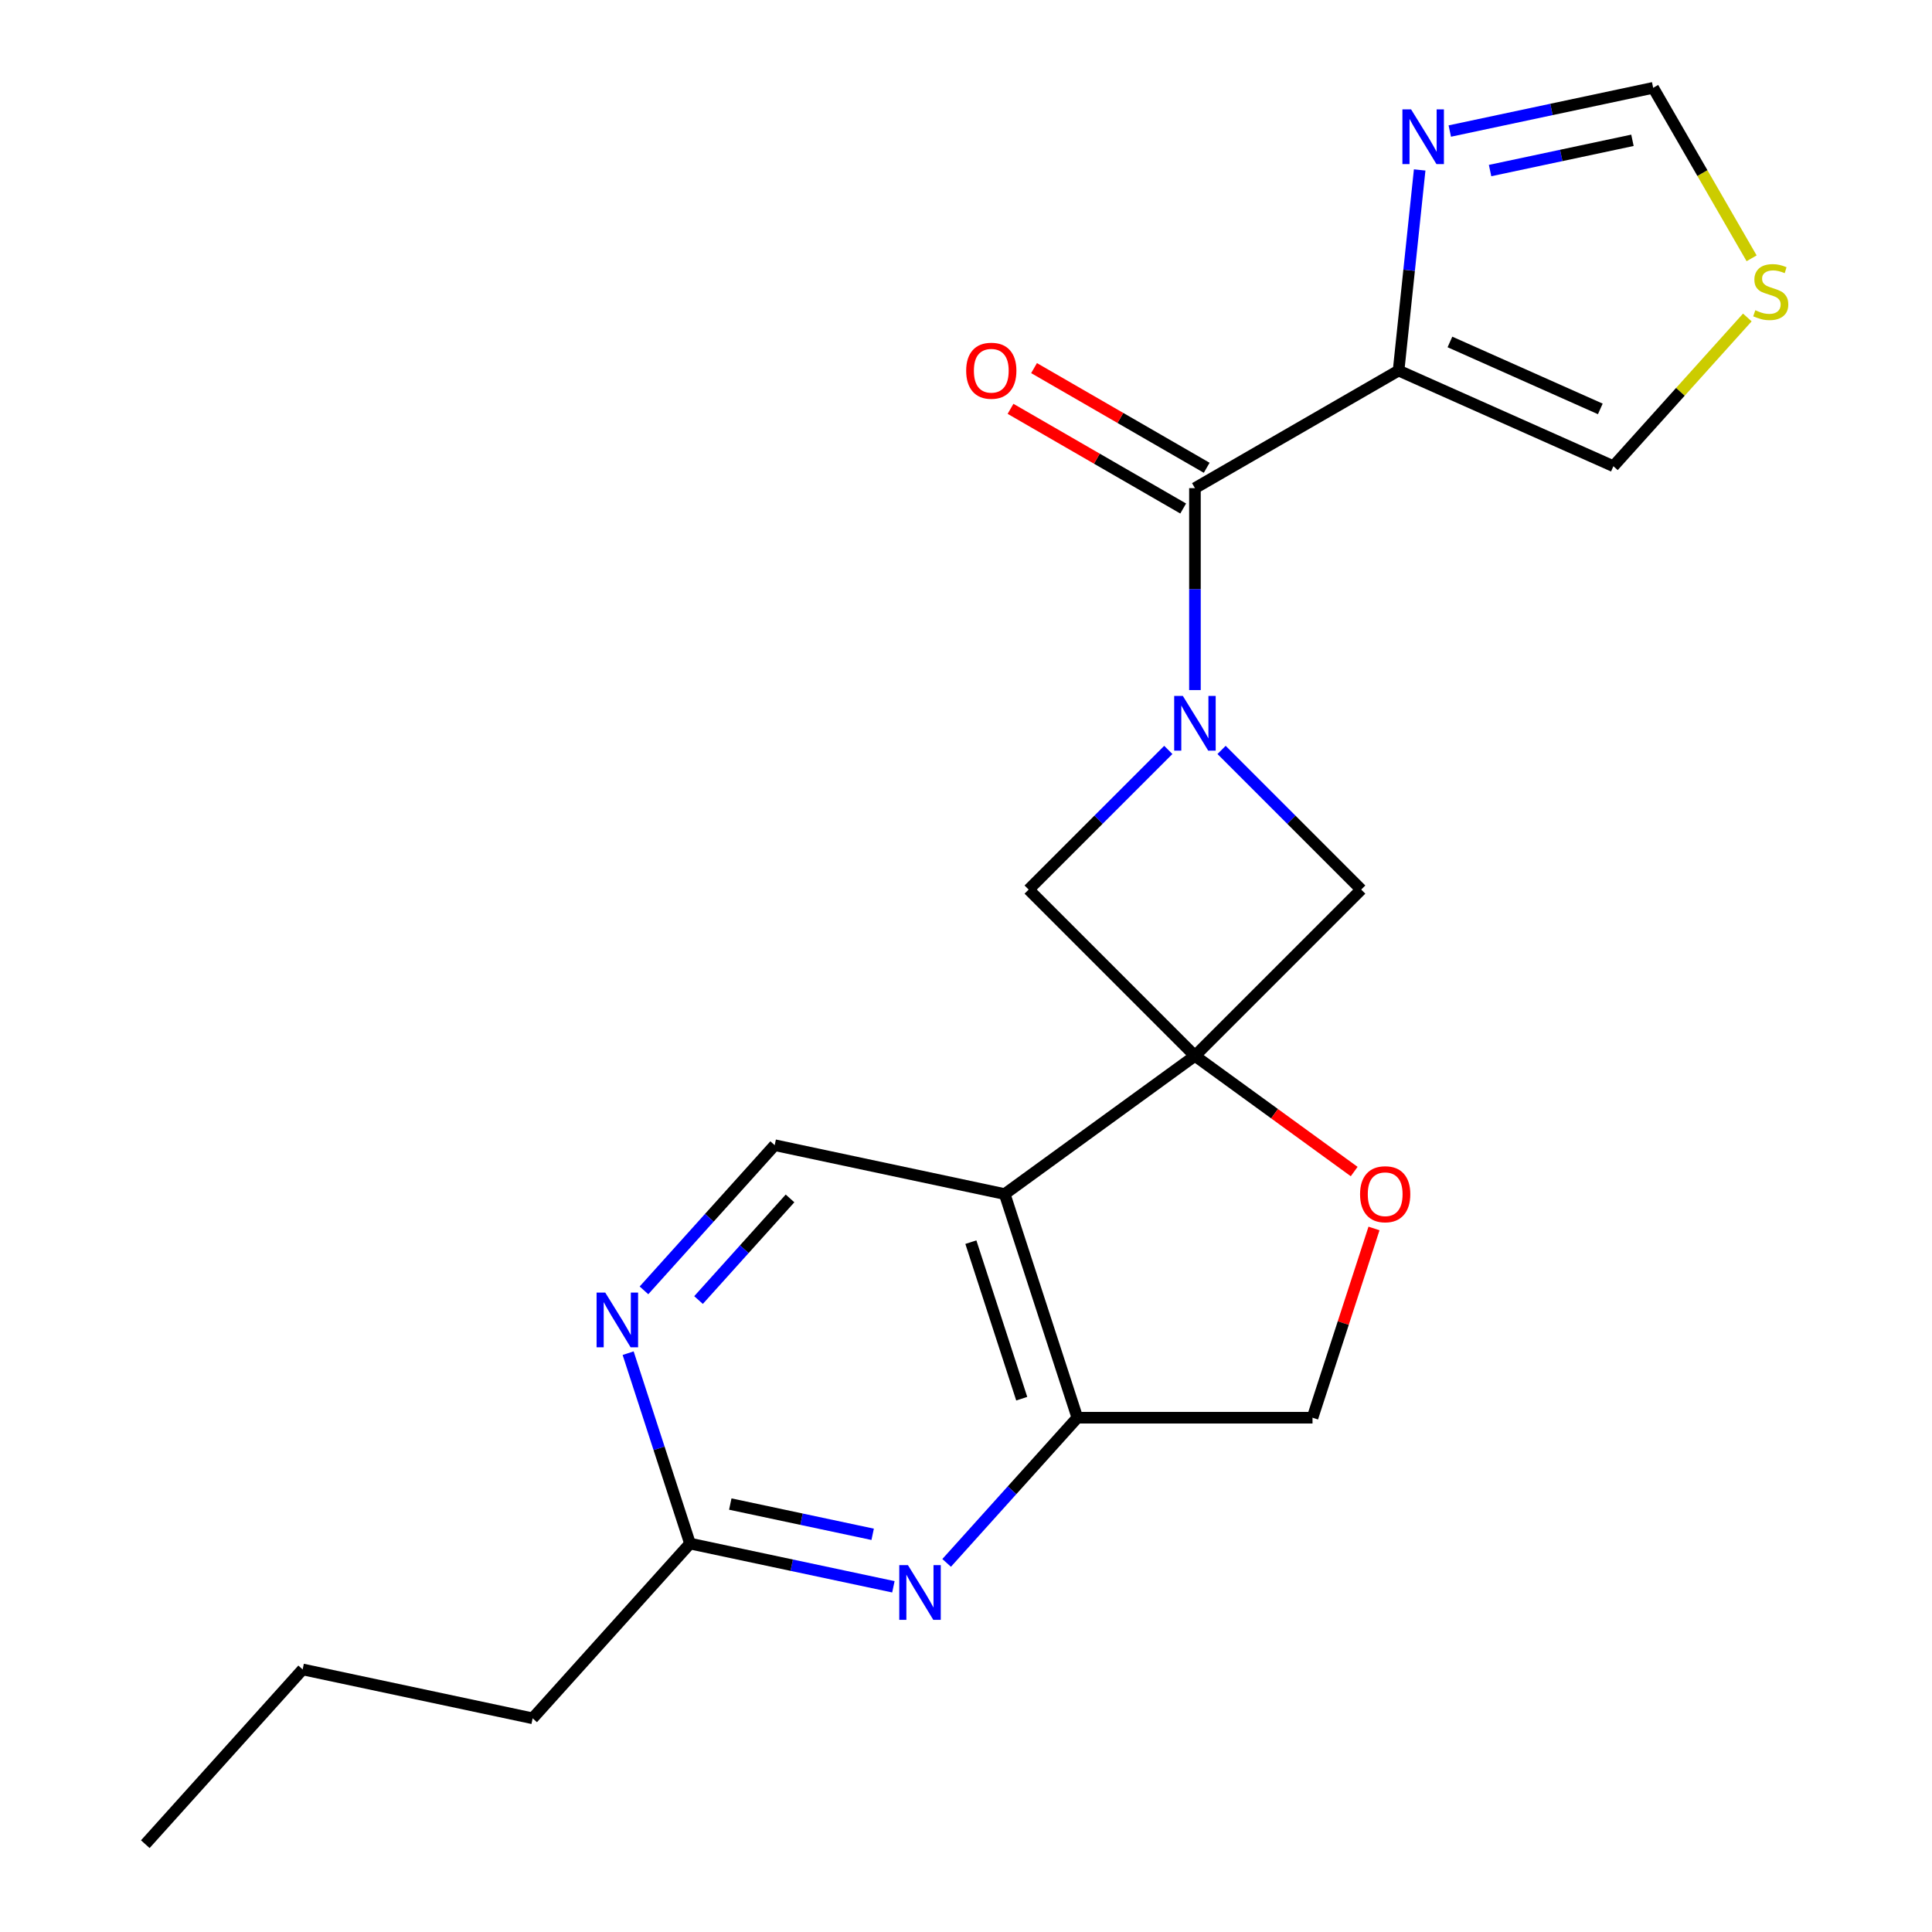 <?xml version='1.0' encoding='iso-8859-1'?>
<svg version='1.1' baseProfile='full'
              xmlns='http://www.w3.org/2000/svg'
                      xmlns:rdkit='http://www.rdkit.org/xml'
                      xmlns:xlink='http://www.w3.org/1999/xlink'
                  xml:space='preserve'
width='1000px' height='1000px' viewBox='0 0 1000 1000'>
<!-- END OF HEADER -->
<rect style='opacity:1.0;fill:#FFFFFF;stroke:none' width='1000' height='1000' x='0' y='0'> </rect>
<path class='bond-1' d='M 618.498,546.506 L 520.03,618.048' style='fill:none;fill-rule:evenodd;stroke:#000000;stroke-width:6px;stroke-linecap:butt;stroke-linejoin:miter;stroke-opacity:1' />
<path class='bond-5' d='M 618.498,546.506 L 704.563,460.442' style='fill:none;fill-rule:evenodd;stroke:#000000;stroke-width:6px;stroke-linecap:butt;stroke-linejoin:miter;stroke-opacity:1' />
<path class='bond-6' d='M 618.498,546.506 L 532.434,460.442' style='fill:none;fill-rule:evenodd;stroke:#000000;stroke-width:6px;stroke-linecap:butt;stroke-linejoin:miter;stroke-opacity:1' />
<path class='bond-7' d='M 618.498,546.506 L 659.711,576.449' style='fill:none;fill-rule:evenodd;stroke:#000000;stroke-width:6px;stroke-linecap:butt;stroke-linejoin:miter;stroke-opacity:1' />
<path class='bond-7' d='M 659.711,576.449 L 700.924,606.392' style='fill:none;fill-rule:evenodd;stroke:#FF0000;stroke-width:6px;stroke-linecap:butt;stroke-linejoin:miter;stroke-opacity:1' />
<path class='bond-0' d='M 604.715,388.16 L 568.575,424.301' style='fill:none;fill-rule:evenodd;stroke:#0000FF;stroke-width:6px;stroke-linecap:butt;stroke-linejoin:miter;stroke-opacity:1' />
<path class='bond-0' d='M 568.575,424.301 L 532.434,460.442' style='fill:none;fill-rule:evenodd;stroke:#000000;stroke-width:6px;stroke-linecap:butt;stroke-linejoin:miter;stroke-opacity:1' />
<path class='bond-2' d='M 618.498,357.175 L 618.498,304.919' style='fill:none;fill-rule:evenodd;stroke:#0000FF;stroke-width:6px;stroke-linecap:butt;stroke-linejoin:miter;stroke-opacity:1' />
<path class='bond-2' d='M 618.498,304.919 L 618.498,252.664' style='fill:none;fill-rule:evenodd;stroke:#000000;stroke-width:6px;stroke-linecap:butt;stroke-linejoin:miter;stroke-opacity:1' />
<path class='bond-21' d='M 632.281,388.16 L 668.422,424.301' style='fill:none;fill-rule:evenodd;stroke:#0000FF;stroke-width:6px;stroke-linecap:butt;stroke-linejoin:miter;stroke-opacity:1' />
<path class='bond-21' d='M 668.422,424.301 L 704.563,460.442' style='fill:none;fill-rule:evenodd;stroke:#000000;stroke-width:6px;stroke-linecap:butt;stroke-linejoin:miter;stroke-opacity:1' />
<path class='bond-4' d='M 520.03,618.048 L 557.641,733.804' style='fill:none;fill-rule:evenodd;stroke:#000000;stroke-width:6px;stroke-linecap:butt;stroke-linejoin:miter;stroke-opacity:1' />
<path class='bond-4' d='M 502.52,642.934 L 528.848,723.963' style='fill:none;fill-rule:evenodd;stroke:#000000;stroke-width:6px;stroke-linecap:butt;stroke-linejoin:miter;stroke-opacity:1' />
<path class='bond-10' d='M 520.03,618.048 L 400.976,592.742' style='fill:none;fill-rule:evenodd;stroke:#000000;stroke-width:6px;stroke-linecap:butt;stroke-linejoin:miter;stroke-opacity:1' />
<path class='bond-3' d='M 618.498,252.664 L 723.905,191.807' style='fill:none;fill-rule:evenodd;stroke:#000000;stroke-width:6px;stroke-linecap:butt;stroke-linejoin:miter;stroke-opacity:1' />
<path class='bond-17' d='M 624.584,242.123 L 579.902,216.326' style='fill:none;fill-rule:evenodd;stroke:#000000;stroke-width:6px;stroke-linecap:butt;stroke-linejoin:miter;stroke-opacity:1' />
<path class='bond-17' d='M 579.902,216.326 L 535.22,190.529' style='fill:none;fill-rule:evenodd;stroke:#FF0000;stroke-width:6px;stroke-linecap:butt;stroke-linejoin:miter;stroke-opacity:1' />
<path class='bond-17' d='M 612.413,263.205 L 567.73,237.407' style='fill:none;fill-rule:evenodd;stroke:#000000;stroke-width:6px;stroke-linecap:butt;stroke-linejoin:miter;stroke-opacity:1' />
<path class='bond-17' d='M 567.73,237.407 L 523.048,211.61' style='fill:none;fill-rule:evenodd;stroke:#FF0000;stroke-width:6px;stroke-linecap:butt;stroke-linejoin:miter;stroke-opacity:1' />
<path class='bond-9' d='M 723.905,191.807 L 729.363,139.885' style='fill:none;fill-rule:evenodd;stroke:#000000;stroke-width:6px;stroke-linecap:butt;stroke-linejoin:miter;stroke-opacity:1' />
<path class='bond-9' d='M 729.363,139.885 L 734.82,87.963' style='fill:none;fill-rule:evenodd;stroke:#0000FF;stroke-width:6px;stroke-linecap:butt;stroke-linejoin:miter;stroke-opacity:1' />
<path class='bond-15' d='M 723.905,191.807 L 835.096,241.312' style='fill:none;fill-rule:evenodd;stroke:#000000;stroke-width:6px;stroke-linecap:butt;stroke-linejoin:miter;stroke-opacity:1' />
<path class='bond-15' d='M 750.485,176.995 L 828.319,211.648' style='fill:none;fill-rule:evenodd;stroke:#000000;stroke-width:6px;stroke-linecap:butt;stroke-linejoin:miter;stroke-opacity:1' />
<path class='bond-8' d='M 557.641,733.804 L 523.812,771.376' style='fill:none;fill-rule:evenodd;stroke:#000000;stroke-width:6px;stroke-linecap:butt;stroke-linejoin:miter;stroke-opacity:1' />
<path class='bond-8' d='M 523.812,771.376 L 489.982,808.948' style='fill:none;fill-rule:evenodd;stroke:#0000FF;stroke-width:6px;stroke-linecap:butt;stroke-linejoin:miter;stroke-opacity:1' />
<path class='bond-22' d='M 557.641,733.804 L 679.355,733.804' style='fill:none;fill-rule:evenodd;stroke:#000000;stroke-width:6px;stroke-linecap:butt;stroke-linejoin:miter;stroke-opacity:1' />
<path class='bond-16' d='M 711.182,635.851 L 695.269,684.828' style='fill:none;fill-rule:evenodd;stroke:#FF0000;stroke-width:6px;stroke-linecap:butt;stroke-linejoin:miter;stroke-opacity:1' />
<path class='bond-16' d='M 695.269,684.828 L 679.355,733.804' style='fill:none;fill-rule:evenodd;stroke:#000000;stroke-width:6px;stroke-linecap:butt;stroke-linejoin:miter;stroke-opacity:1' />
<path class='bond-23' d='M 462.416,821.326 L 409.781,810.138' style='fill:none;fill-rule:evenodd;stroke:#0000FF;stroke-width:6px;stroke-linecap:butt;stroke-linejoin:miter;stroke-opacity:1' />
<path class='bond-23' d='M 409.781,810.138 L 357.145,798.949' style='fill:none;fill-rule:evenodd;stroke:#000000;stroke-width:6px;stroke-linecap:butt;stroke-linejoin:miter;stroke-opacity:1' />
<path class='bond-23' d='M 451.687,794.158 L 414.842,786.327' style='fill:none;fill-rule:evenodd;stroke:#0000FF;stroke-width:6px;stroke-linecap:butt;stroke-linejoin:miter;stroke-opacity:1' />
<path class='bond-23' d='M 414.842,786.327 L 377.997,778.495' style='fill:none;fill-rule:evenodd;stroke:#000000;stroke-width:6px;stroke-linecap:butt;stroke-linejoin:miter;stroke-opacity:1' />
<path class='bond-14' d='M 750.411,67.831 L 803.046,56.643' style='fill:none;fill-rule:evenodd;stroke:#0000FF;stroke-width:6px;stroke-linecap:butt;stroke-linejoin:miter;stroke-opacity:1' />
<path class='bond-14' d='M 803.046,56.643 L 855.682,45.455' style='fill:none;fill-rule:evenodd;stroke:#000000;stroke-width:6px;stroke-linecap:butt;stroke-linejoin:miter;stroke-opacity:1' />
<path class='bond-14' d='M 771.262,88.285 L 808.107,80.453' style='fill:none;fill-rule:evenodd;stroke:#0000FF;stroke-width:6px;stroke-linecap:butt;stroke-linejoin:miter;stroke-opacity:1' />
<path class='bond-14' d='M 808.107,80.453 L 844.952,72.622' style='fill:none;fill-rule:evenodd;stroke:#000000;stroke-width:6px;stroke-linecap:butt;stroke-linejoin:miter;stroke-opacity:1' />
<path class='bond-11' d='M 400.976,592.742 L 367.146,630.314' style='fill:none;fill-rule:evenodd;stroke:#000000;stroke-width:6px;stroke-linecap:butt;stroke-linejoin:miter;stroke-opacity:1' />
<path class='bond-11' d='M 367.146,630.314 L 333.317,667.886' style='fill:none;fill-rule:evenodd;stroke:#0000FF;stroke-width:6px;stroke-linecap:butt;stroke-linejoin:miter;stroke-opacity:1' />
<path class='bond-11' d='M 408.917,620.302 L 385.237,646.602' style='fill:none;fill-rule:evenodd;stroke:#000000;stroke-width:6px;stroke-linecap:butt;stroke-linejoin:miter;stroke-opacity:1' />
<path class='bond-11' d='M 385.237,646.602 L 361.556,672.903' style='fill:none;fill-rule:evenodd;stroke:#0000FF;stroke-width:6px;stroke-linecap:butt;stroke-linejoin:miter;stroke-opacity:1' />
<path class='bond-12' d='M 325.123,700.396 L 341.134,749.673' style='fill:none;fill-rule:evenodd;stroke:#0000FF;stroke-width:6px;stroke-linecap:butt;stroke-linejoin:miter;stroke-opacity:1' />
<path class='bond-12' d='M 341.134,749.673 L 357.145,798.949' style='fill:none;fill-rule:evenodd;stroke:#000000;stroke-width:6px;stroke-linecap:butt;stroke-linejoin:miter;stroke-opacity:1' />
<path class='bond-18' d='M 357.145,798.949 L 275.703,889.4' style='fill:none;fill-rule:evenodd;stroke:#000000;stroke-width:6px;stroke-linecap:butt;stroke-linejoin:miter;stroke-opacity:1' />
<path class='bond-13' d='M 904.416,164.325 L 869.756,202.819' style='fill:none;fill-rule:evenodd;stroke:#CCCC00;stroke-width:6px;stroke-linecap:butt;stroke-linejoin:miter;stroke-opacity:1' />
<path class='bond-13' d='M 869.756,202.819 L 835.096,241.312' style='fill:none;fill-rule:evenodd;stroke:#000000;stroke-width:6px;stroke-linecap:butt;stroke-linejoin:miter;stroke-opacity:1' />
<path class='bond-24' d='M 906.63,133.699 L 881.156,89.577' style='fill:none;fill-rule:evenodd;stroke:#CCCC00;stroke-width:6px;stroke-linecap:butt;stroke-linejoin:miter;stroke-opacity:1' />
<path class='bond-24' d='M 881.156,89.577 L 855.682,45.455' style='fill:none;fill-rule:evenodd;stroke:#000000;stroke-width:6px;stroke-linecap:butt;stroke-linejoin:miter;stroke-opacity:1' />
<path class='bond-19' d='M 275.703,889.4 L 156.649,864.095' style='fill:none;fill-rule:evenodd;stroke:#000000;stroke-width:6px;stroke-linecap:butt;stroke-linejoin:miter;stroke-opacity:1' />
<path class='bond-20' d='M 156.649,864.095 L 75.207,954.545' style='fill:none;fill-rule:evenodd;stroke:#000000;stroke-width:6px;stroke-linecap:butt;stroke-linejoin:miter;stroke-opacity:1' />
<path  class='atom-1' d='M 612.238 360.217
L 621.518 375.217
Q 622.438 376.697, 623.918 379.377
Q 625.398 382.057, 625.478 382.217
L 625.478 360.217
L 629.238 360.217
L 629.238 388.537
L 625.358 388.537
L 615.398 372.137
Q 614.238 370.217, 612.998 368.017
Q 611.798 365.817, 611.438 365.137
L 611.438 388.537
L 607.758 388.537
L 607.758 360.217
L 612.238 360.217
' fill='#0000FF'/>
<path  class='atom-8' d='M 703.967 618.128
Q 703.967 611.328, 707.327 607.528
Q 710.687 603.728, 716.967 603.728
Q 723.247 603.728, 726.607 607.528
Q 729.967 611.328, 729.967 618.128
Q 729.967 625.008, 726.567 628.928
Q 723.167 632.808, 716.967 632.808
Q 710.727 632.808, 707.327 628.928
Q 703.967 625.048, 703.967 618.128
M 716.967 629.608
Q 721.287 629.608, 723.607 626.728
Q 725.967 623.808, 725.967 618.128
Q 725.967 612.568, 723.607 609.768
Q 721.287 606.928, 716.967 606.928
Q 712.647 606.928, 710.287 609.728
Q 707.967 612.528, 707.967 618.128
Q 707.967 623.848, 710.287 626.728
Q 712.647 629.608, 716.967 629.608
' fill='#FF0000'/>
<path  class='atom-9' d='M 469.939 810.095
L 479.219 825.095
Q 480.139 826.575, 481.619 829.255
Q 483.099 831.935, 483.179 832.095
L 483.179 810.095
L 486.939 810.095
L 486.939 838.415
L 483.059 838.415
L 473.099 822.015
Q 471.939 820.095, 470.699 817.895
Q 469.499 815.695, 469.139 815.015
L 469.139 838.415
L 465.459 838.415
L 465.459 810.095
L 469.939 810.095
' fill='#0000FF'/>
<path  class='atom-10' d='M 730.368 56.6
L 739.648 71.6
Q 740.568 73.08, 742.048 75.76
Q 743.528 78.44, 743.608 78.6
L 743.608 56.6
L 747.368 56.6
L 747.368 84.92
L 743.488 84.92
L 733.528 68.52
Q 732.368 66.6, 731.128 64.4
Q 729.928 62.2, 729.568 61.52
L 729.568 84.92
L 725.888 84.92
L 725.888 56.6
L 730.368 56.6
' fill='#0000FF'/>
<path  class='atom-12' d='M 313.274 669.033
L 322.554 684.033
Q 323.474 685.513, 324.954 688.193
Q 326.434 690.873, 326.514 691.033
L 326.514 669.033
L 330.274 669.033
L 330.274 697.353
L 326.394 697.353
L 316.434 680.953
Q 315.274 679.033, 314.034 676.833
Q 312.834 674.633, 312.474 673.953
L 312.474 697.353
L 308.794 697.353
L 308.794 669.033
L 313.274 669.033
' fill='#0000FF'/>
<path  class='atom-14' d='M 908.539 160.582
Q 908.859 160.702, 910.179 161.262
Q 911.499 161.822, 912.939 162.182
Q 914.419 162.502, 915.859 162.502
Q 918.539 162.502, 920.099 161.222
Q 921.659 159.902, 921.659 157.622
Q 921.659 156.062, 920.859 155.102
Q 920.099 154.142, 918.899 153.622
Q 917.699 153.102, 915.699 152.502
Q 913.179 151.742, 911.659 151.022
Q 910.179 150.302, 909.099 148.782
Q 908.059 147.262, 908.059 144.702
Q 908.059 141.142, 910.459 138.942
Q 912.899 136.742, 917.699 136.742
Q 920.979 136.742, 924.699 138.302
L 923.779 141.382
Q 920.379 139.982, 917.819 139.982
Q 915.059 139.982, 913.539 141.142
Q 912.019 142.262, 912.059 144.222
Q 912.059 145.742, 912.819 146.662
Q 913.619 147.582, 914.739 148.102
Q 915.899 148.622, 917.819 149.222
Q 920.379 150.022, 921.899 150.822
Q 923.419 151.622, 924.499 153.262
Q 925.619 154.862, 925.619 157.622
Q 925.619 161.542, 922.979 163.662
Q 920.379 165.742, 916.019 165.742
Q 913.499 165.742, 911.579 165.182
Q 909.699 164.662, 907.459 163.742
L 908.539 160.582
' fill='#CCCC00'/>
<path  class='atom-18' d='M 500.091 191.887
Q 500.091 185.087, 503.451 181.287
Q 506.811 177.487, 513.091 177.487
Q 519.371 177.487, 522.731 181.287
Q 526.091 185.087, 526.091 191.887
Q 526.091 198.767, 522.691 202.687
Q 519.291 206.567, 513.091 206.567
Q 506.851 206.567, 503.451 202.687
Q 500.091 198.807, 500.091 191.887
M 513.091 203.367
Q 517.411 203.367, 519.731 200.487
Q 522.091 197.567, 522.091 191.887
Q 522.091 186.327, 519.731 183.527
Q 517.411 180.687, 513.091 180.687
Q 508.771 180.687, 506.411 183.487
Q 504.091 186.287, 504.091 191.887
Q 504.091 197.607, 506.411 200.487
Q 508.771 203.367, 513.091 203.367
' fill='#FF0000'/>
</svg>
